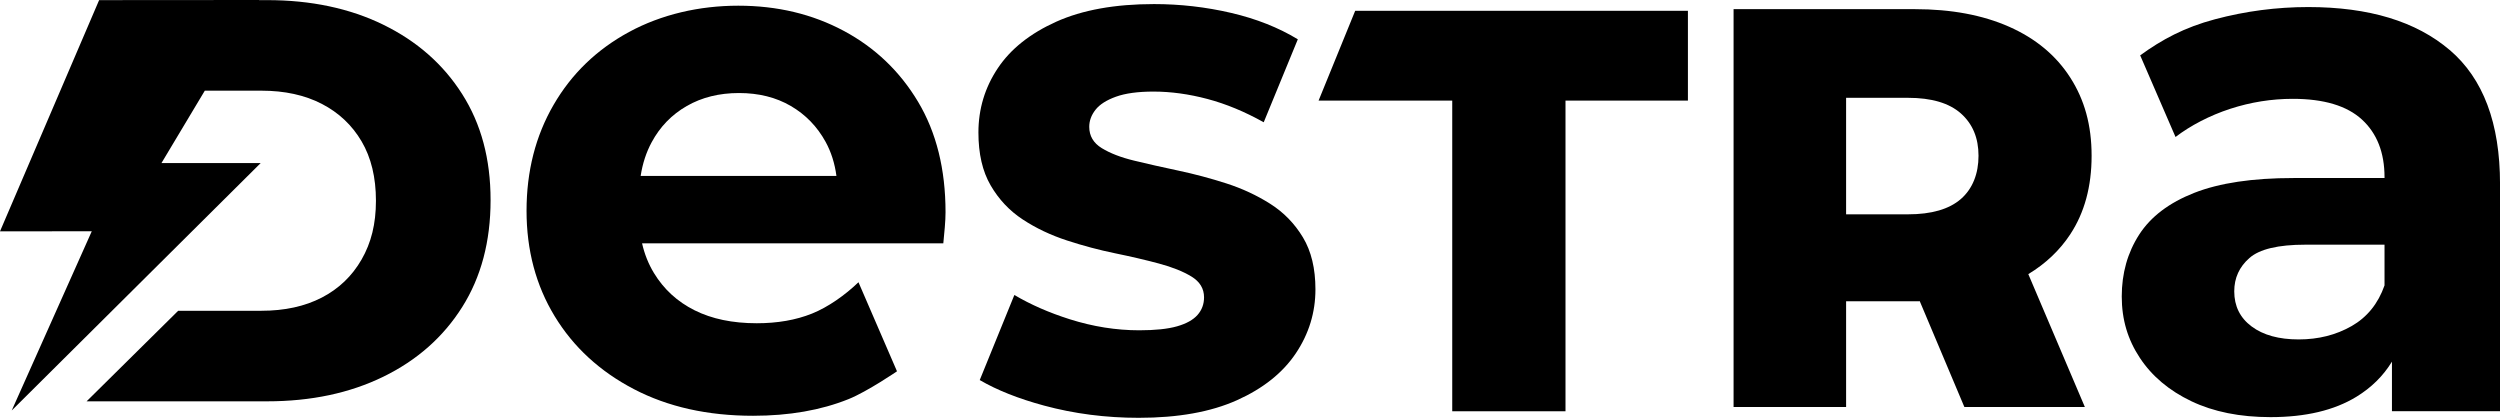 <svg xmlns="http://www.w3.org/2000/svg" id="Camada_2" data-name="Camada 2" viewBox="0 0 2126.96 355.47"><g id="Layer_1" data-name="Layer 1"><g><path d="M717.84,26.25c-26.67-14.27-56.58-21.41-89.74-21.41s-65.4,7.46-92.89,22.36c-27.5,14.91-48.92,35.58-64.24,62.03-15.33,26.45-22.99,56.47-22.99,90.06s7.97,63.51,23.93,89.74c15.95,26.25,38.42,46.92,67.39,62.03,28.97,15.11,62.76,22.67,101.4,22.67,30.64,0,57.72-4.72,81.24-14.17,15.91-6.4,41.21-23.67,41.21-23.67l-32.77-75.77c-11.34,10.92-25.97,21.25-39.61,26.7-13.65,5.46-29.29,8.19-46.92,8.19-20.58,0-38.21-3.67-52.9-11.02-14.7-7.34-26.24-17.95-34.64-31.8-4.63-7.63-7.97-16.03-10.05-25.19h256.3c.41-4.19.84-8.71,1.26-13.54.41-4.82.63-9.13.63-12.91,0-36.53-7.77-67.8-23.3-93.84-15.54-26.03-36.64-46.18-63.29-60.46ZM584.33,90.17c12.8-7.34,27.6-11.02,44.4-11.02s31.49,3.68,44.09,11.02c12.6,7.35,22.46,17.54,29.6,30.54,4.73,8.64,7.79,18.3,9.2,28.97h-166.56c1.63-10.56,4.74-20.11,9.36-28.65,7.13-13.23,17.1-23.51,29.91-30.86Z"></path><polygon points="1121.82 85.61 1235.54 85.61 1235.54 349.87 1331.9 349.87 1331.9 85.61 1436.05 85.61 1436.05 9.2 1152.97 9.2 1121.82 85.61"></polygon><path d="M1761.38,199.27c12.09-18.37,18.13-40.62,18.13-66.73s-6.04-47.63-18.13-66.48c-12.09-18.86-29.42-33.28-51.98-43.28-22.57-9.99-49.32-14.99-80.26-14.99h-154.24v338.47h95.74v-89.94h58.51c1.4,0,2.78-.02,4.16-.04l37.94,89.98h102.51l-48.11-113.04c14.82-8.95,26.74-20.26,35.75-33.95ZM1668.3,96.52c9.99,8.87,14.99,20.87,14.99,36.02s-5,28.04-14.99,36.75c-10,8.7-24.98,13.05-44.97,13.05h-52.7v-99.12h52.7c19.98,0,34.97,4.44,44.97,13.3Z"></path><path d="M2084.13,42.53c-28.56-24.35-68.65-36.53-120.29-36.53-26.87,0-53.33,3.46-79.35,10.39-26.04,6.93-45.19,17.28-63.66,30.71l30.07,69.45c12.6-9.65,29.08-18.29,46.51-23.96,17.42-5.67,35.16-8.5,53.22-8.5,26.45,0,46.07,5.88,58.88,17.63,12.8,11.76,19.21,28.13,19.21,49.12v.63h-77.46c-34.85,0-62.98,4.2-84.39,12.6-21.41,8.4-37.06,20.26-46.92,35.58-9.87,15.33-14.8,32.86-14.8,52.59s5.14,36.74,15.43,52.27c10.28,15.54,24.88,27.82,43.77,36.84,18.89,9.02,41.35,13.54,67.39,13.54,29.81,0,54.16-5.77,73.06-17.32,12.76-7.8,22.83-17.76,30.23-29.87v42.15h91.95v-193.34c0-51.64-14.28-89.64-42.83-113.99ZM2000.68,277.44c-13.23,7.56-28.24,11.34-45.03,11.34s-30.13-3.67-39.99-11.02c-9.87-7.34-14.8-17.32-14.8-29.91,0-11.34,4.3-20.78,12.91-28.34,8.6-7.56,24.45-11.34,47.55-11.34h67.39v34.64c-5.46,15.54-14.8,27.08-28.03,34.64Z"></path><path d="M1080.72,173.42c-11.45-7.25-23.93-13.06-37.47-17.41-13.54-4.35-27.16-7.98-40.86-10.88-13.7-2.9-26.19-5.72-37.47-8.46-11.29-2.73-20.47-6.29-27.56-10.64-7.09-4.35-10.64-10.4-10.64-18.13,0-5.15,1.77-9.99,5.32-14.51,3.54-4.51,9.35-8.22,17.41-11.12,8.05-2.9,18.69-4.35,31.91-4.35,14.82,0,30.14,2.1,45.93,6.29,15.79,4.19,31.75,10.8,47.87,19.82l29.01-70.59c-16.44-9.99-35.38-17.48-56.81-22.48-21.44-4.99-43.28-7.49-65.52-7.49-33.2,0-60.92,5-83.17,14.99-22.24,10-38.85,23.21-49.8,39.65-10.96,16.44-16.44,34.66-16.44,54.64,0,18.06,3.46,33.05,10.4,44.97,6.93,11.93,16.03,21.6,27.32,29.01,11.28,7.42,23.85,13.38,37.71,17.89,13.86,4.52,27.48,8.14,40.86,10.88,13.37,2.74,25.79,5.64,37.23,8.7,11.44,3.07,20.71,6.77,27.8,11.12,7.09,4.35,10.64,10.24,10.64,17.65,0,5.8-1.86,10.8-5.56,14.99-3.71,4.19-9.51,7.42-17.41,9.67-7.9,2.26-18.62,3.38-32.15,3.38-19.67,0-39.41-3.14-59.23-9.43-17.5-5.55-33.17-12.42-47.03-20.61l-29.46,72.38c14.69,8.58,32.92,15.83,54.73,21.72,25.63,6.93,52.46,10.4,80.51,10.4,33.52,0,61.41-5,83.65-14.99,22.24-9.99,38.92-23.29,50.04-39.89,11.12-16.6,16.68-34.73,16.68-54.4,0-17.72-3.55-32.47-10.64-44.24-7.09-11.76-16.36-21.28-27.8-28.53Z"></path><path d="M326.19,21.06C297.58,7.09,264.58.1,227.2.1h-6.83l.06-.1L84.33.1,0,196.82l78.08-.06L9.98,349.23l211.79-210.48h-84.41l36.89-61.61h48.08c19.82,0,36.97,3.74,51.44,11.22,14.46,7.48,25.76,18.12,33.89,31.94,8.12,13.82,12.19,30.64,12.19,50.47s-4.07,35.84-12.19,49.98c-8.13,14.14-19.43,24.95-33.89,32.43-14.47,7.48-31.62,11.22-51.44,11.22h-70.73l-77.91,77.04h153.51c37.38,0,70.38-6.99,98.99-20.97,28.6-13.97,50.96-33.72,67.05-59.24,16.09-25.52,24.14-55.83,24.14-90.94s-8.05-64.85-24.14-90.21c-16.09-25.36-38.45-45.02-67.05-59Z"></path></g></g></svg>
